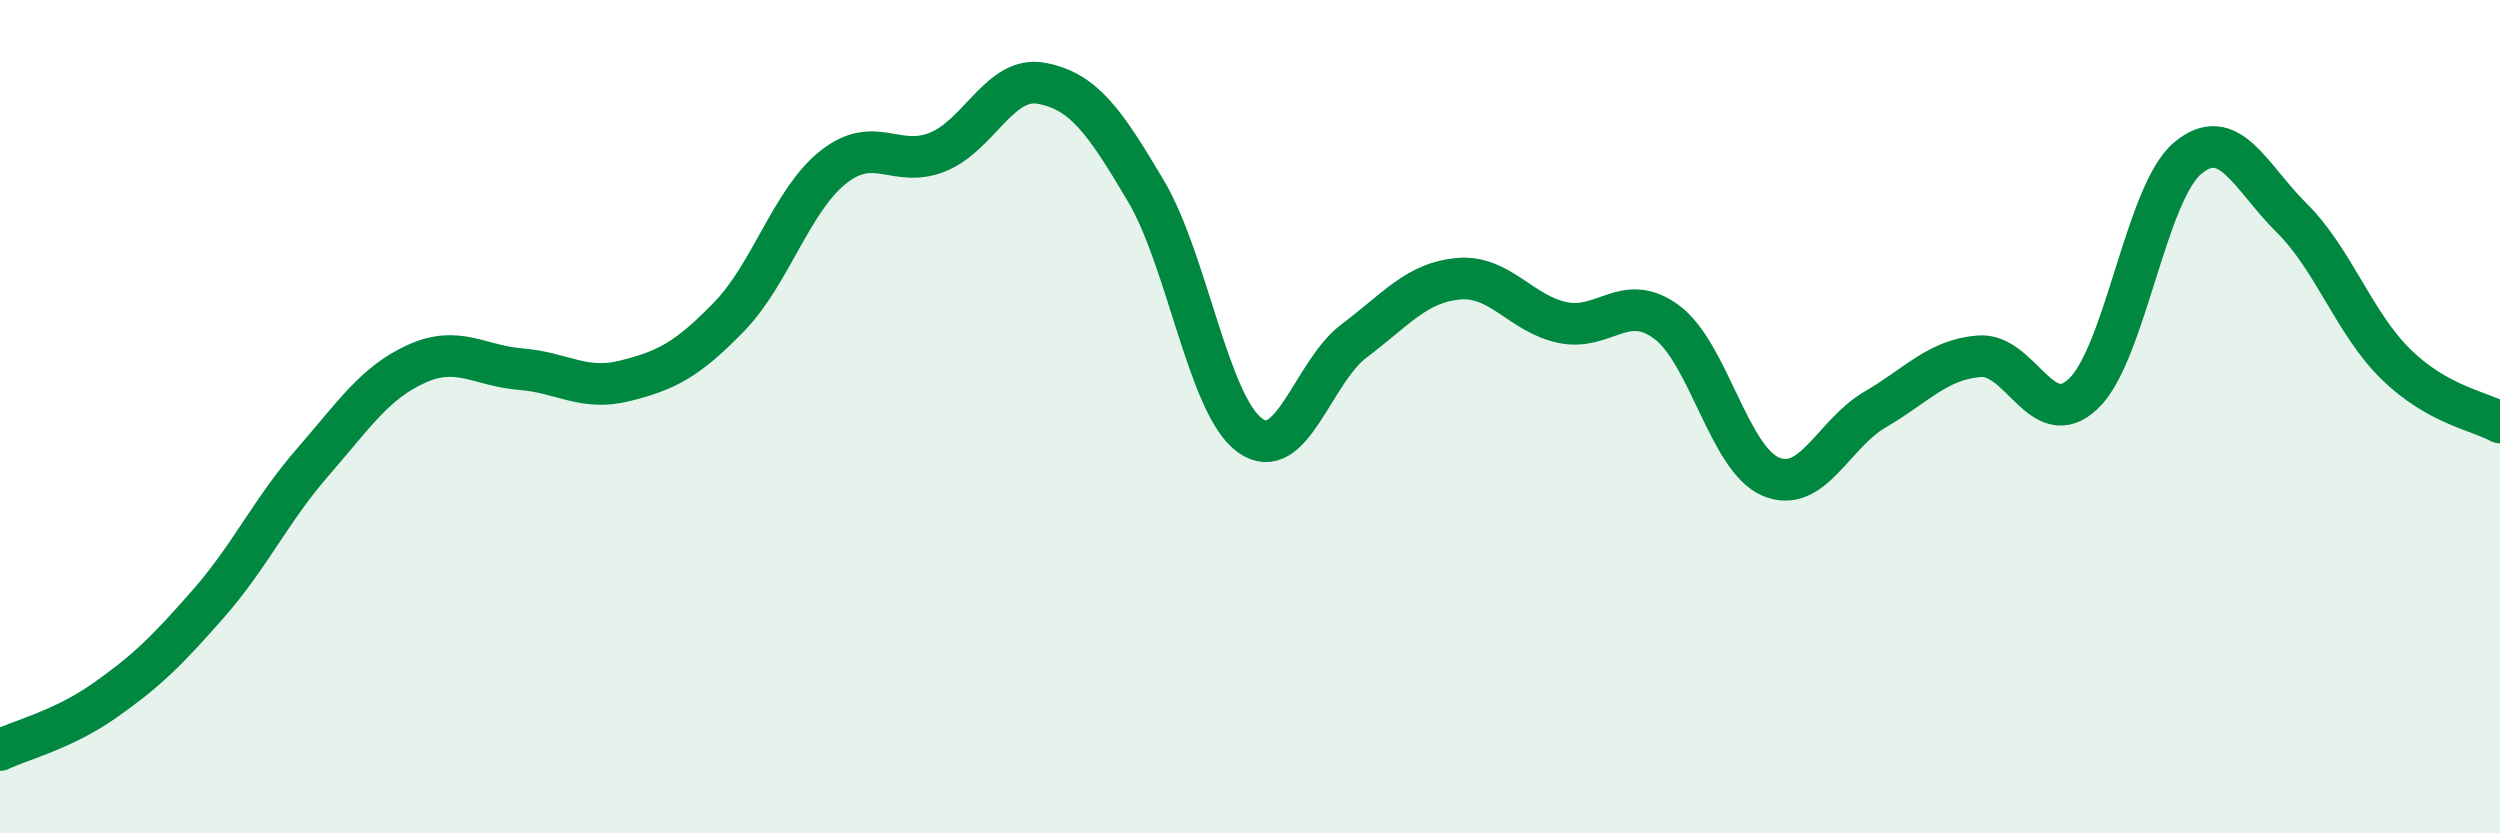 
    <svg width="60" height="20" viewBox="0 0 60 20" xmlns="http://www.w3.org/2000/svg">
      <path
        d="M 0,18 C 0.5,17.76 1.5,17.52 2.5,16.82 C 3.5,16.12 4,15.63 5,14.49 C 6,13.35 6.5,12.25 7.5,11.1 C 8.5,9.95 9,9.18 10,8.73 C 11,8.28 11.5,8.78 12.5,8.86 C 13.5,8.94 14,9.39 15,9.14 C 16,8.89 16.5,8.63 17.5,7.6 C 18.5,6.57 19,4.8 20,4.01 C 21,3.22 21.5,4.05 22.5,3.65 C 23.5,3.25 24,1.81 25,2 C 26,2.19 26.5,2.89 27.5,4.58 C 28.5,6.27 29,9.73 30,10.45 C 31,11.17 31.5,8.93 32.5,8.18 C 33.5,7.43 34,6.78 35,6.69 C 36,6.6 36.5,7.53 37.5,7.74 C 38.5,7.95 39,6.99 40,7.73 C 41,8.47 41.5,11.02 42.5,11.44 C 43.5,11.86 44,10.41 45,9.83 C 46,9.25 46.5,8.63 47.5,8.55 C 48.5,8.47 49,10.4 50,9.45 C 51,8.5 51.5,4.64 52.5,3.8 C 53.5,2.96 54,4.24 55,5.23 C 56,6.22 56.5,7.76 57.5,8.74 C 58.5,9.72 59.5,9.86 60,10.14L60 20L0 20Z"
        fill="#008740"
        opacity="0.1"
        stroke-linecap="round"
        stroke-linejoin="round"
      />
      <path
        d="M 0,18 C 0.5,17.76 1.5,17.52 2.5,16.82 C 3.5,16.12 4,15.63 5,14.49 C 6,13.35 6.5,12.25 7.5,11.1 C 8.5,9.95 9,9.18 10,8.73 C 11,8.28 11.5,8.78 12.5,8.86 C 13.5,8.94 14,9.39 15,9.14 C 16,8.89 16.5,8.63 17.5,7.6 C 18.5,6.57 19,4.8 20,4.01 C 21,3.22 21.5,4.05 22.5,3.65 C 23.5,3.25 24,1.81 25,2 C 26,2.19 26.5,2.89 27.5,4.58 C 28.5,6.27 29,9.73 30,10.45 C 31,11.17 31.5,8.93 32.5,8.18 C 33.5,7.43 34,6.78 35,6.69 C 36,6.6 36.5,7.53 37.5,7.74 C 38.5,7.95 39,6.99 40,7.73 C 41,8.47 41.5,11.02 42.5,11.44 C 43.5,11.86 44,10.41 45,9.83 C 46,9.25 46.5,8.63 47.5,8.55 C 48.5,8.47 49,10.4 50,9.45 C 51,8.5 51.5,4.64 52.5,3.8 C 53.5,2.96 54,4.24 55,5.23 C 56,6.22 56.5,7.76 57.5,8.74 C 58.5,9.72 59.5,9.86 60,10.14"
        stroke="#008740"
        stroke-width="1"
        fill="none"
        stroke-linecap="round"
        stroke-linejoin="round"
      />
    </svg>
  